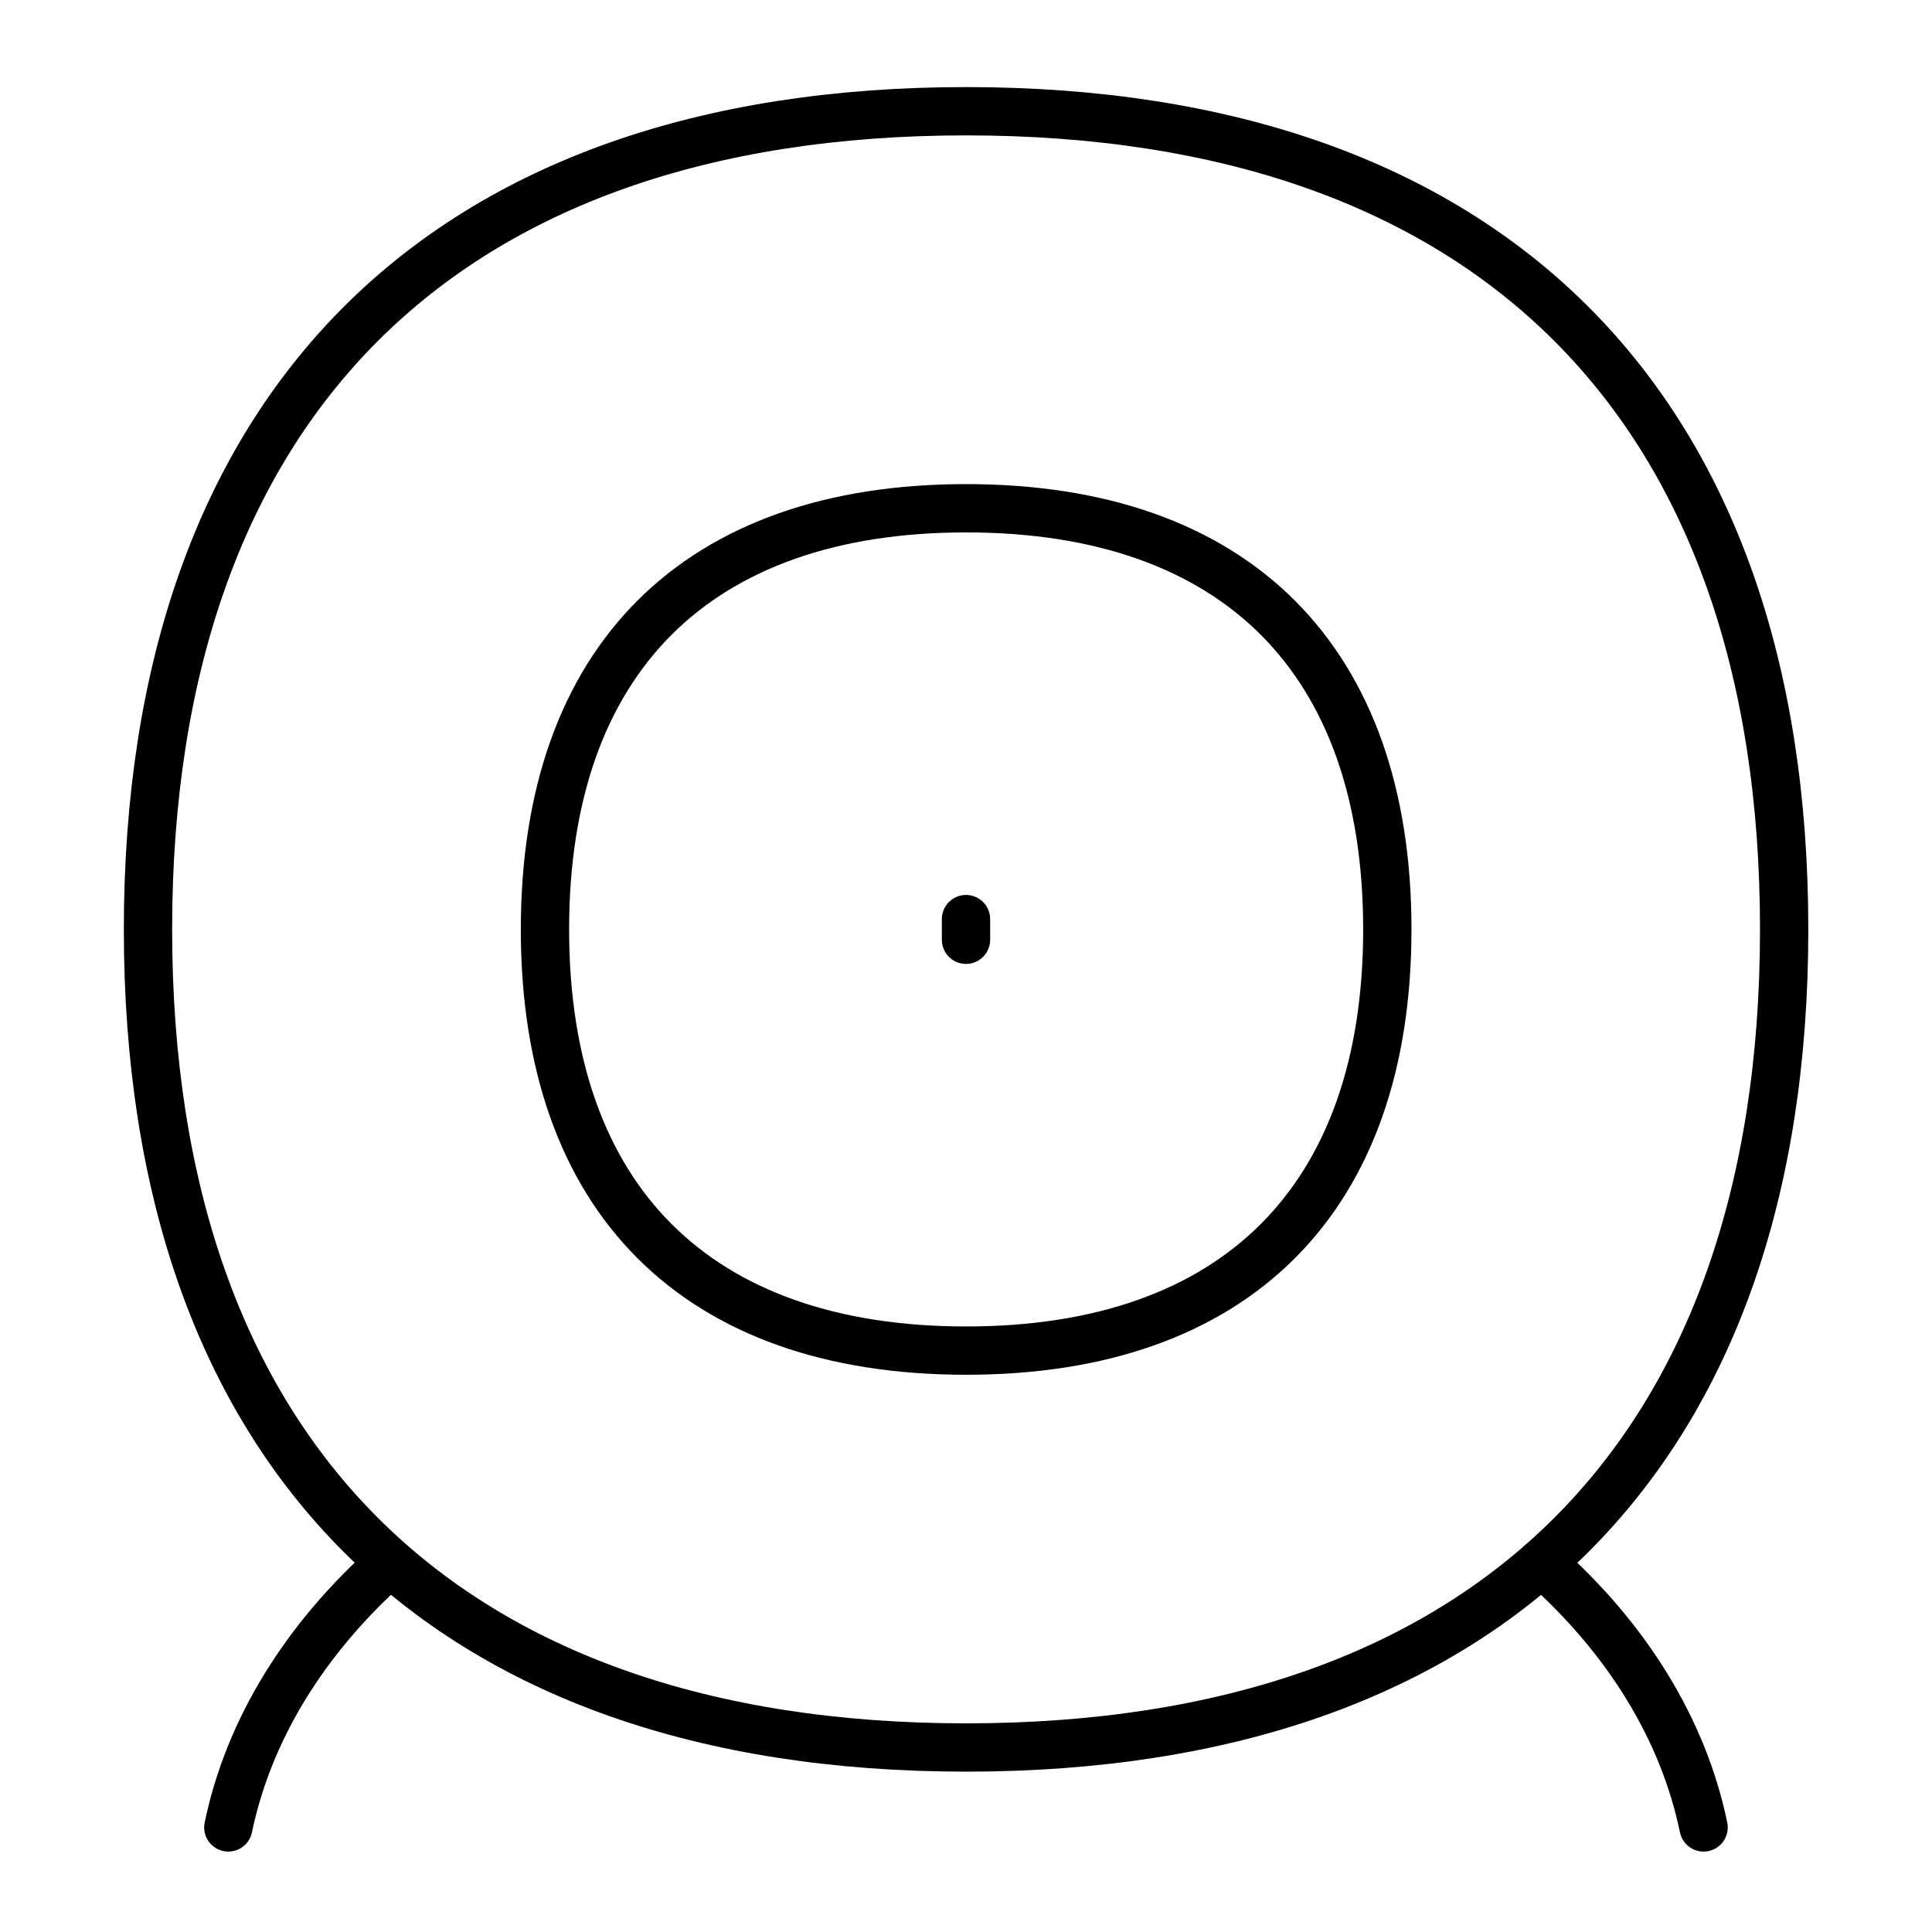 <svg width="40" height="40" viewBox="0 0 40 40" fill="none" xmlns="http://www.w3.org/2000/svg">
<path d="M20 19.457V19.029" stroke="black" stroke-linecap="round" stroke-linejoin="round"/>
<path d="M20.002 36.18C30.842 36.18 36.939 30.083 36.939 19.243C36.939 8.403 30.842 2.303 20.002 2.303C9.162 2.303 3.064 8.403 3.064 19.243C3.064 30.083 9.162 36.18 20.002 36.18Z" stroke="black" stroke-linecap="round" stroke-linejoin="round"/>
<path d="M4.727 37.835C5.149 35.806 6.315 33.918 8.078 32.355" stroke="black" stroke-linecap="round" stroke-linejoin="round"/>
<path d="M35.271 37.835C34.851 35.806 33.686 33.918 31.92 32.355" stroke="black" stroke-linecap="round" stroke-linejoin="round"/>
<path d="M20.003 27.963C25.586 27.963 28.723 24.823 28.723 19.243C28.723 13.66 25.586 10.523 20.003 10.523C14.423 10.523 11.283 13.66 11.283 19.243C11.283 24.823 14.423 27.963 20.003 27.963Z" stroke="black" stroke-linecap="round" stroke-linejoin="round"/>
</svg>

